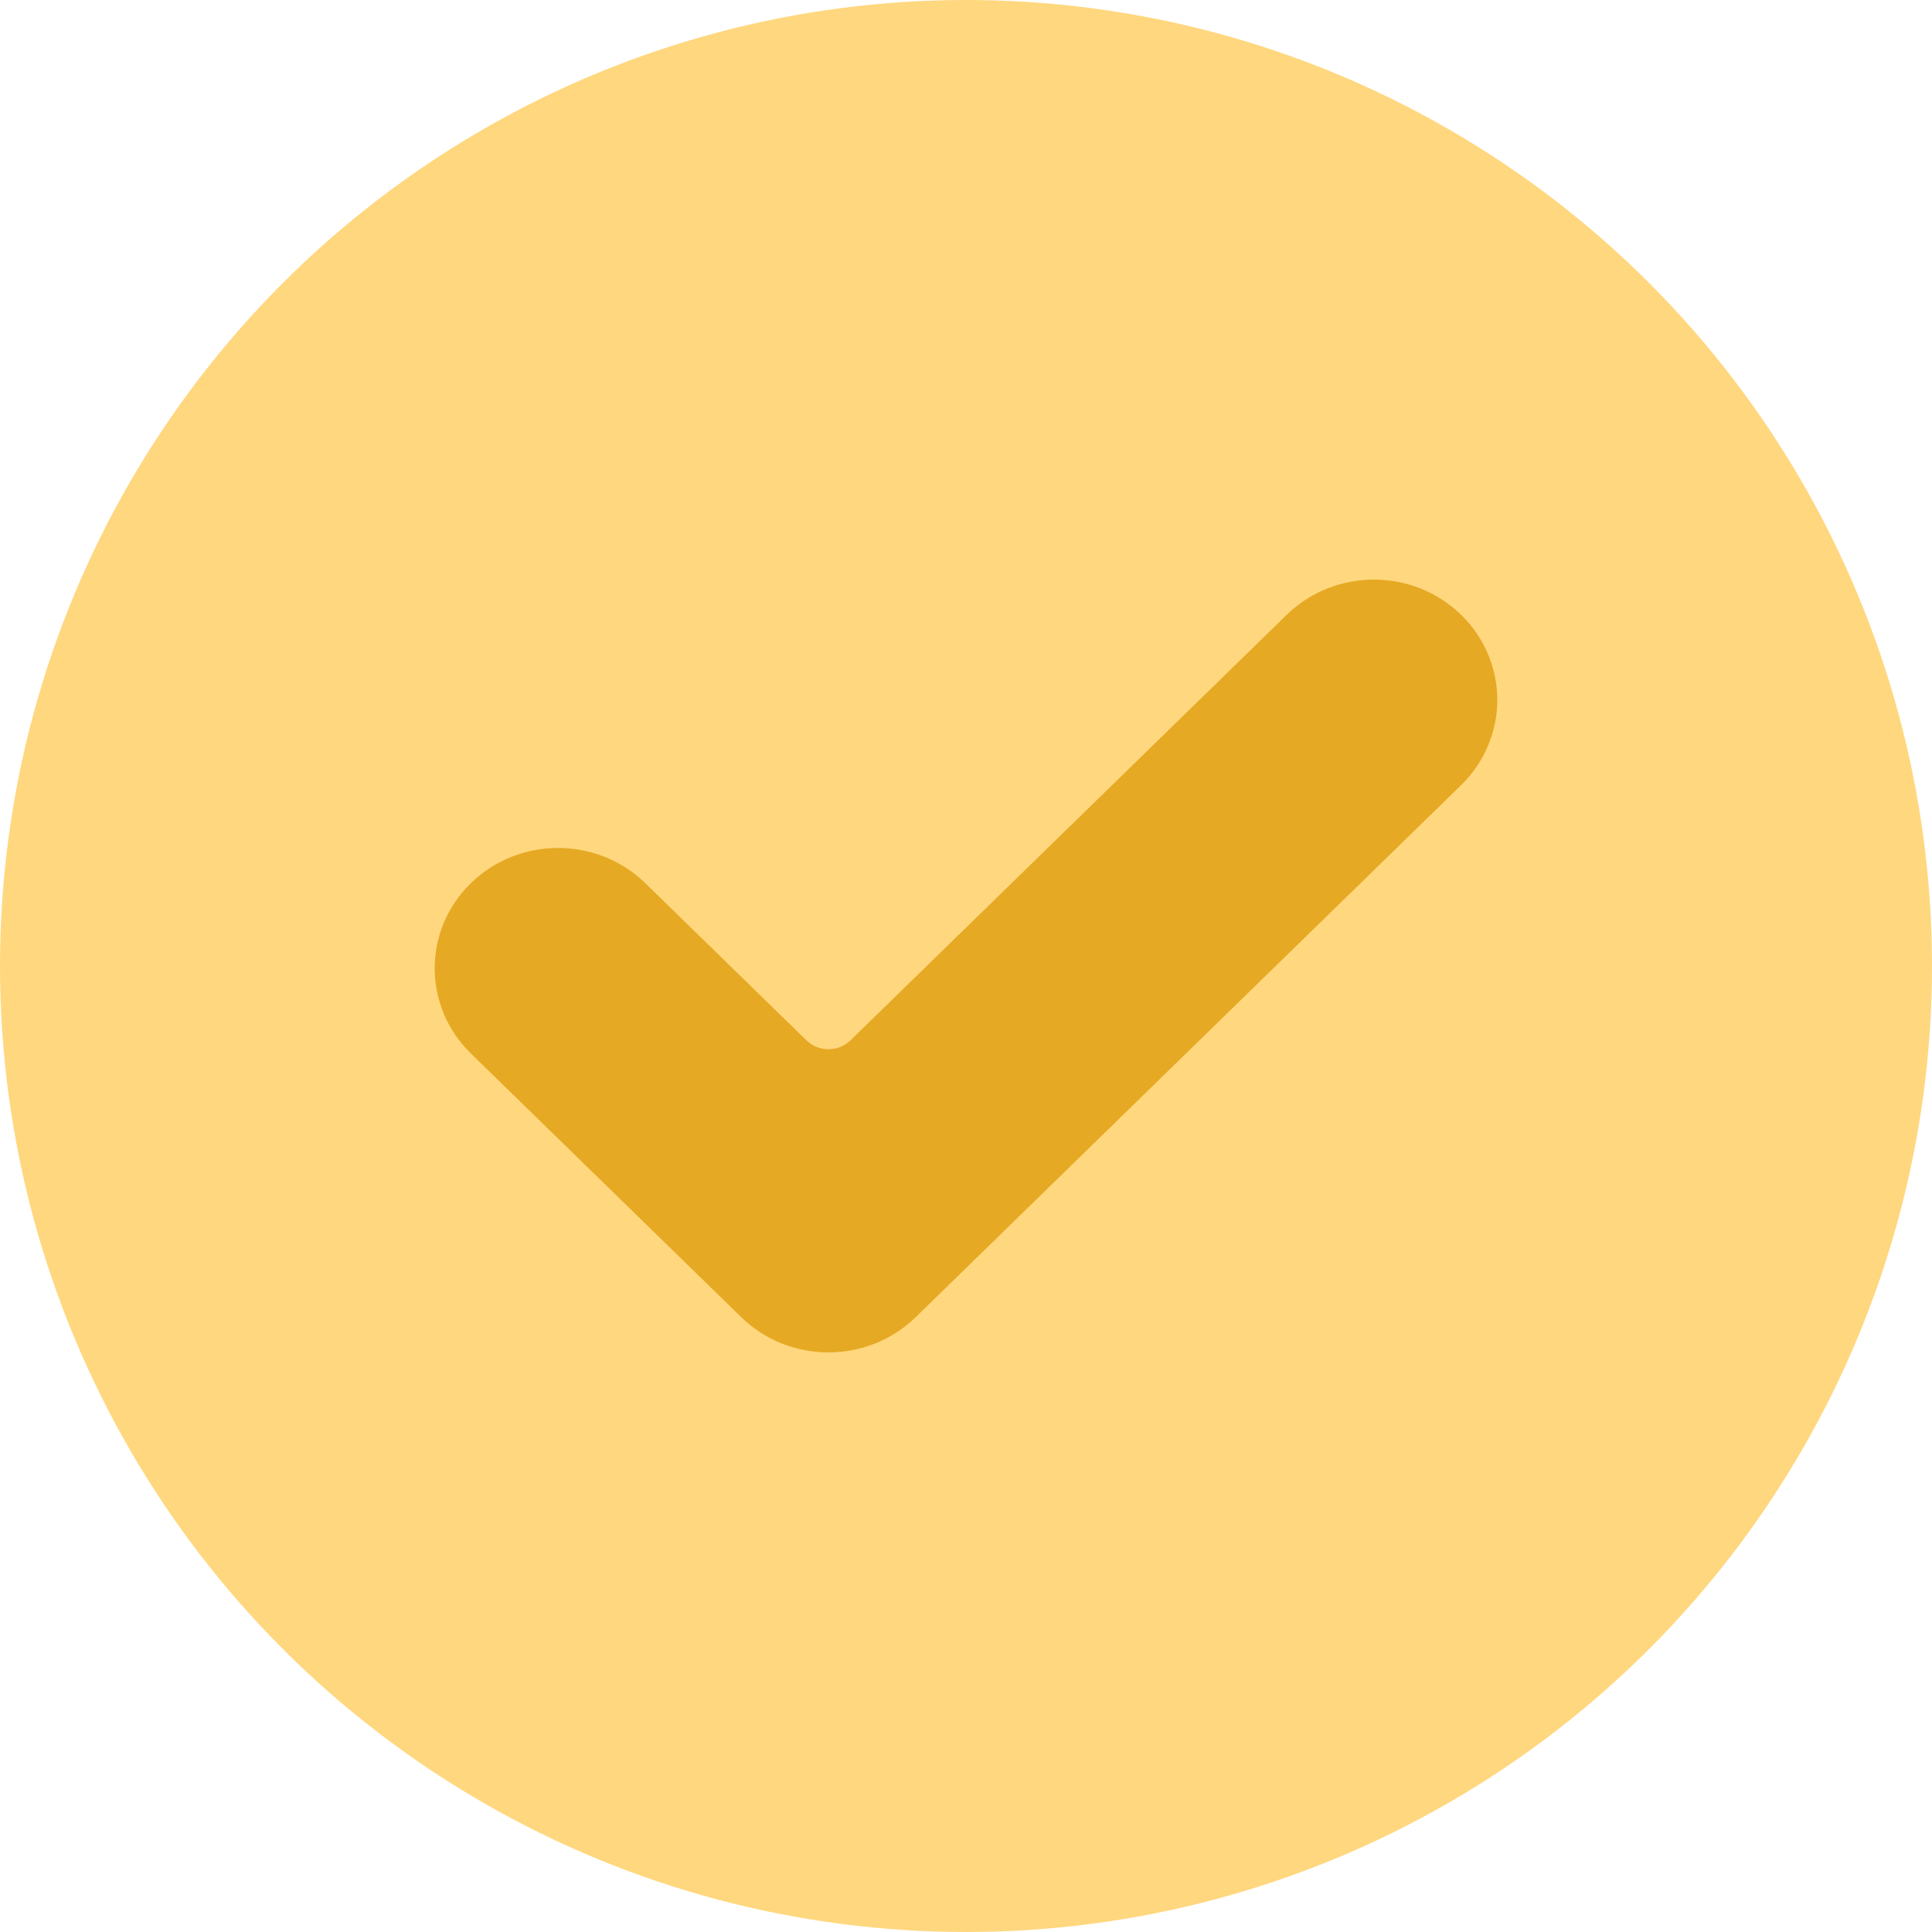 <?xml version="1.0" encoding="UTF-8"?>
<svg width="40px" height="40px" viewBox="0 0 40 40" version="1.1" xmlns="http://www.w3.org/2000/svg" xmlns:xlink="http://www.w3.org/1999/xlink">
    <!-- Generator: Sketch 58 (84663) - https://sketch.com -->
    <title>Group Copy</title>
    <desc>Created with Sketch.</desc>
    <g id="Page-1" stroke="none" stroke-width="1" fill="none" fill-rule="evenodd">
        <g id="Group-Copy">
            <circle id="Oval" fill="#FFD77E" cx="20" cy="20" r="20"></circle>
            <g id="check-mark" transform="translate(9, 12)" fill="#E6A924" fill-rule="nonzero">
                <path d="M9.959,15.27 C8.961,16.243 7.343,16.243 6.346,15.27 L0.748,9.81 C-0.249,8.837 -0.249,7.259 0.748,6.286 C1.745,5.313 3.363,5.313 4.361,6.286 L7.696,9.539 C7.948,9.784 8.356,9.784 8.609,9.539 L17.639,0.73 C18.636,-0.243 20.254,-0.243 21.252,0.73 C21.731,1.197 22,1.831 22,2.492 C22,3.152 21.731,3.786 21.252,4.254 L9.959,15.27 Z" id="Path"></path>
            </g>
        </g>
    </g>
</svg>